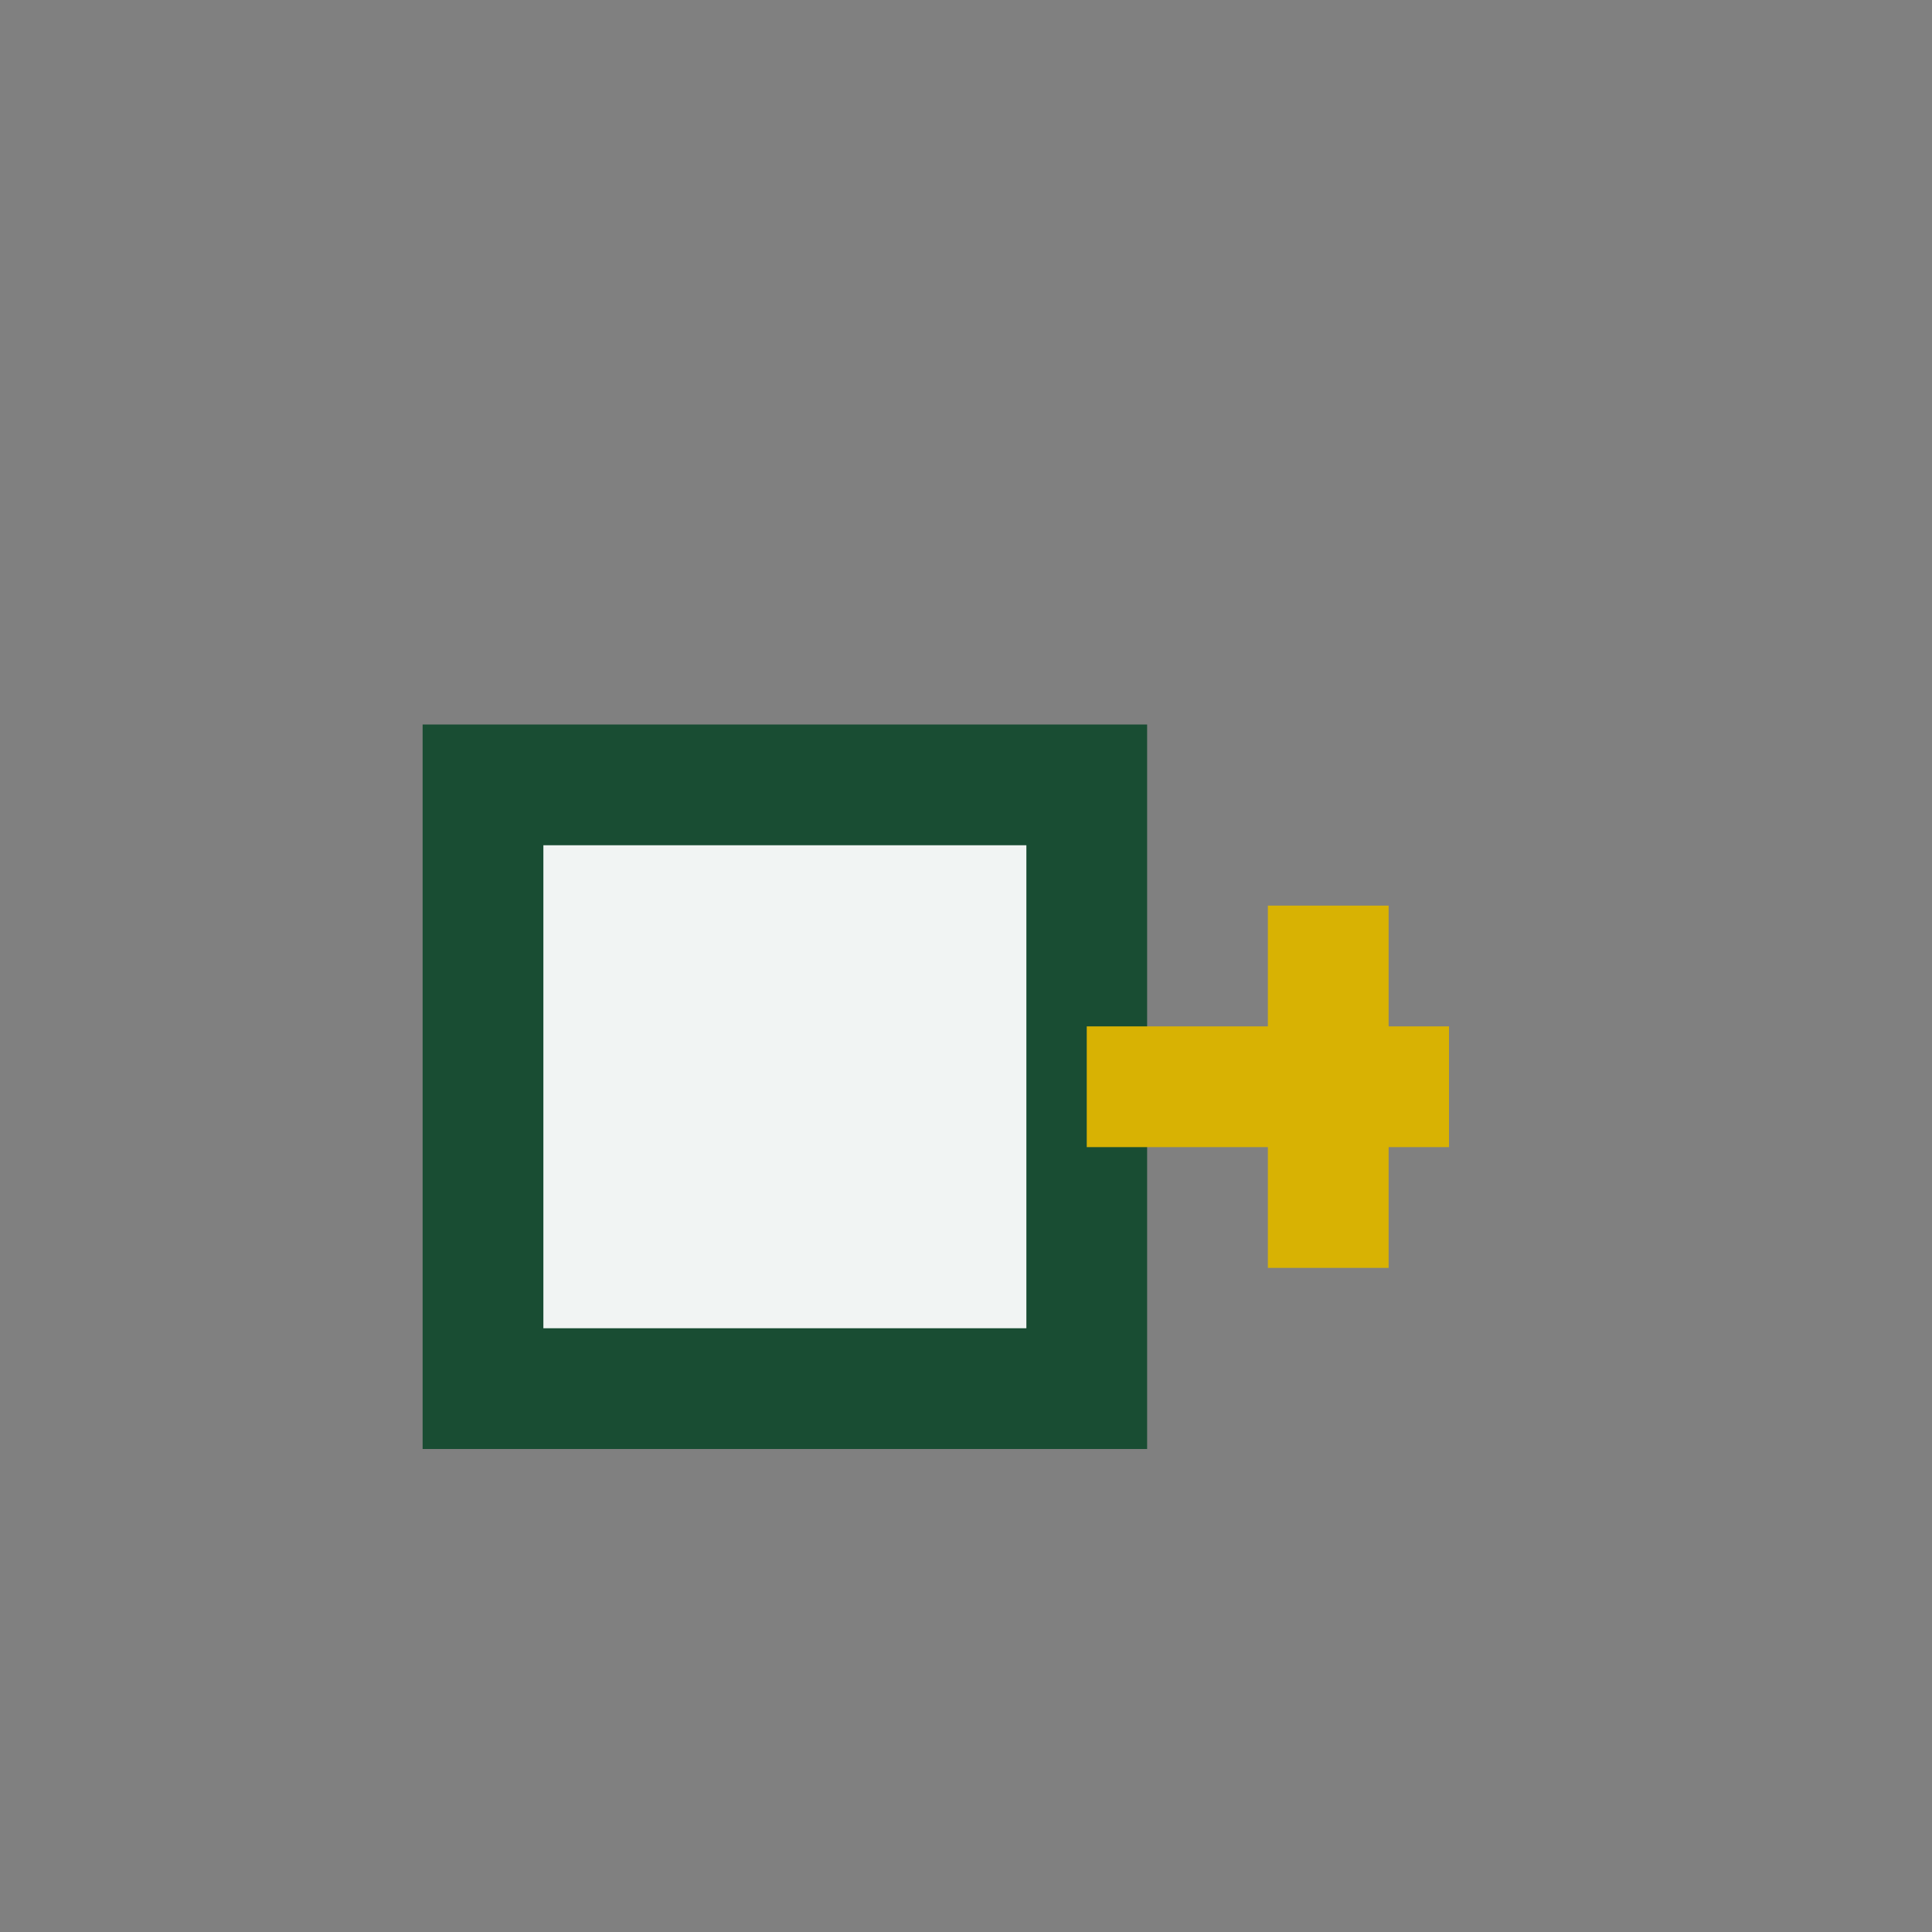 <?xml version="1.0" encoding="UTF-8"?>
<svg xmlns="http://www.w3.org/2000/svg" width="32" height="32" viewBox="0 0 32 32"><rect x="0" y="0" width="32" height="32" fill="#808080" stroke="none"/><rect x="8" y="13" width="10" height="10" fill="#F1F4F3" stroke="#194D33" stroke-width="2"/><path d="M18 18h6M22 15v6" stroke="#D8B203" stroke-width="2"/></svg>